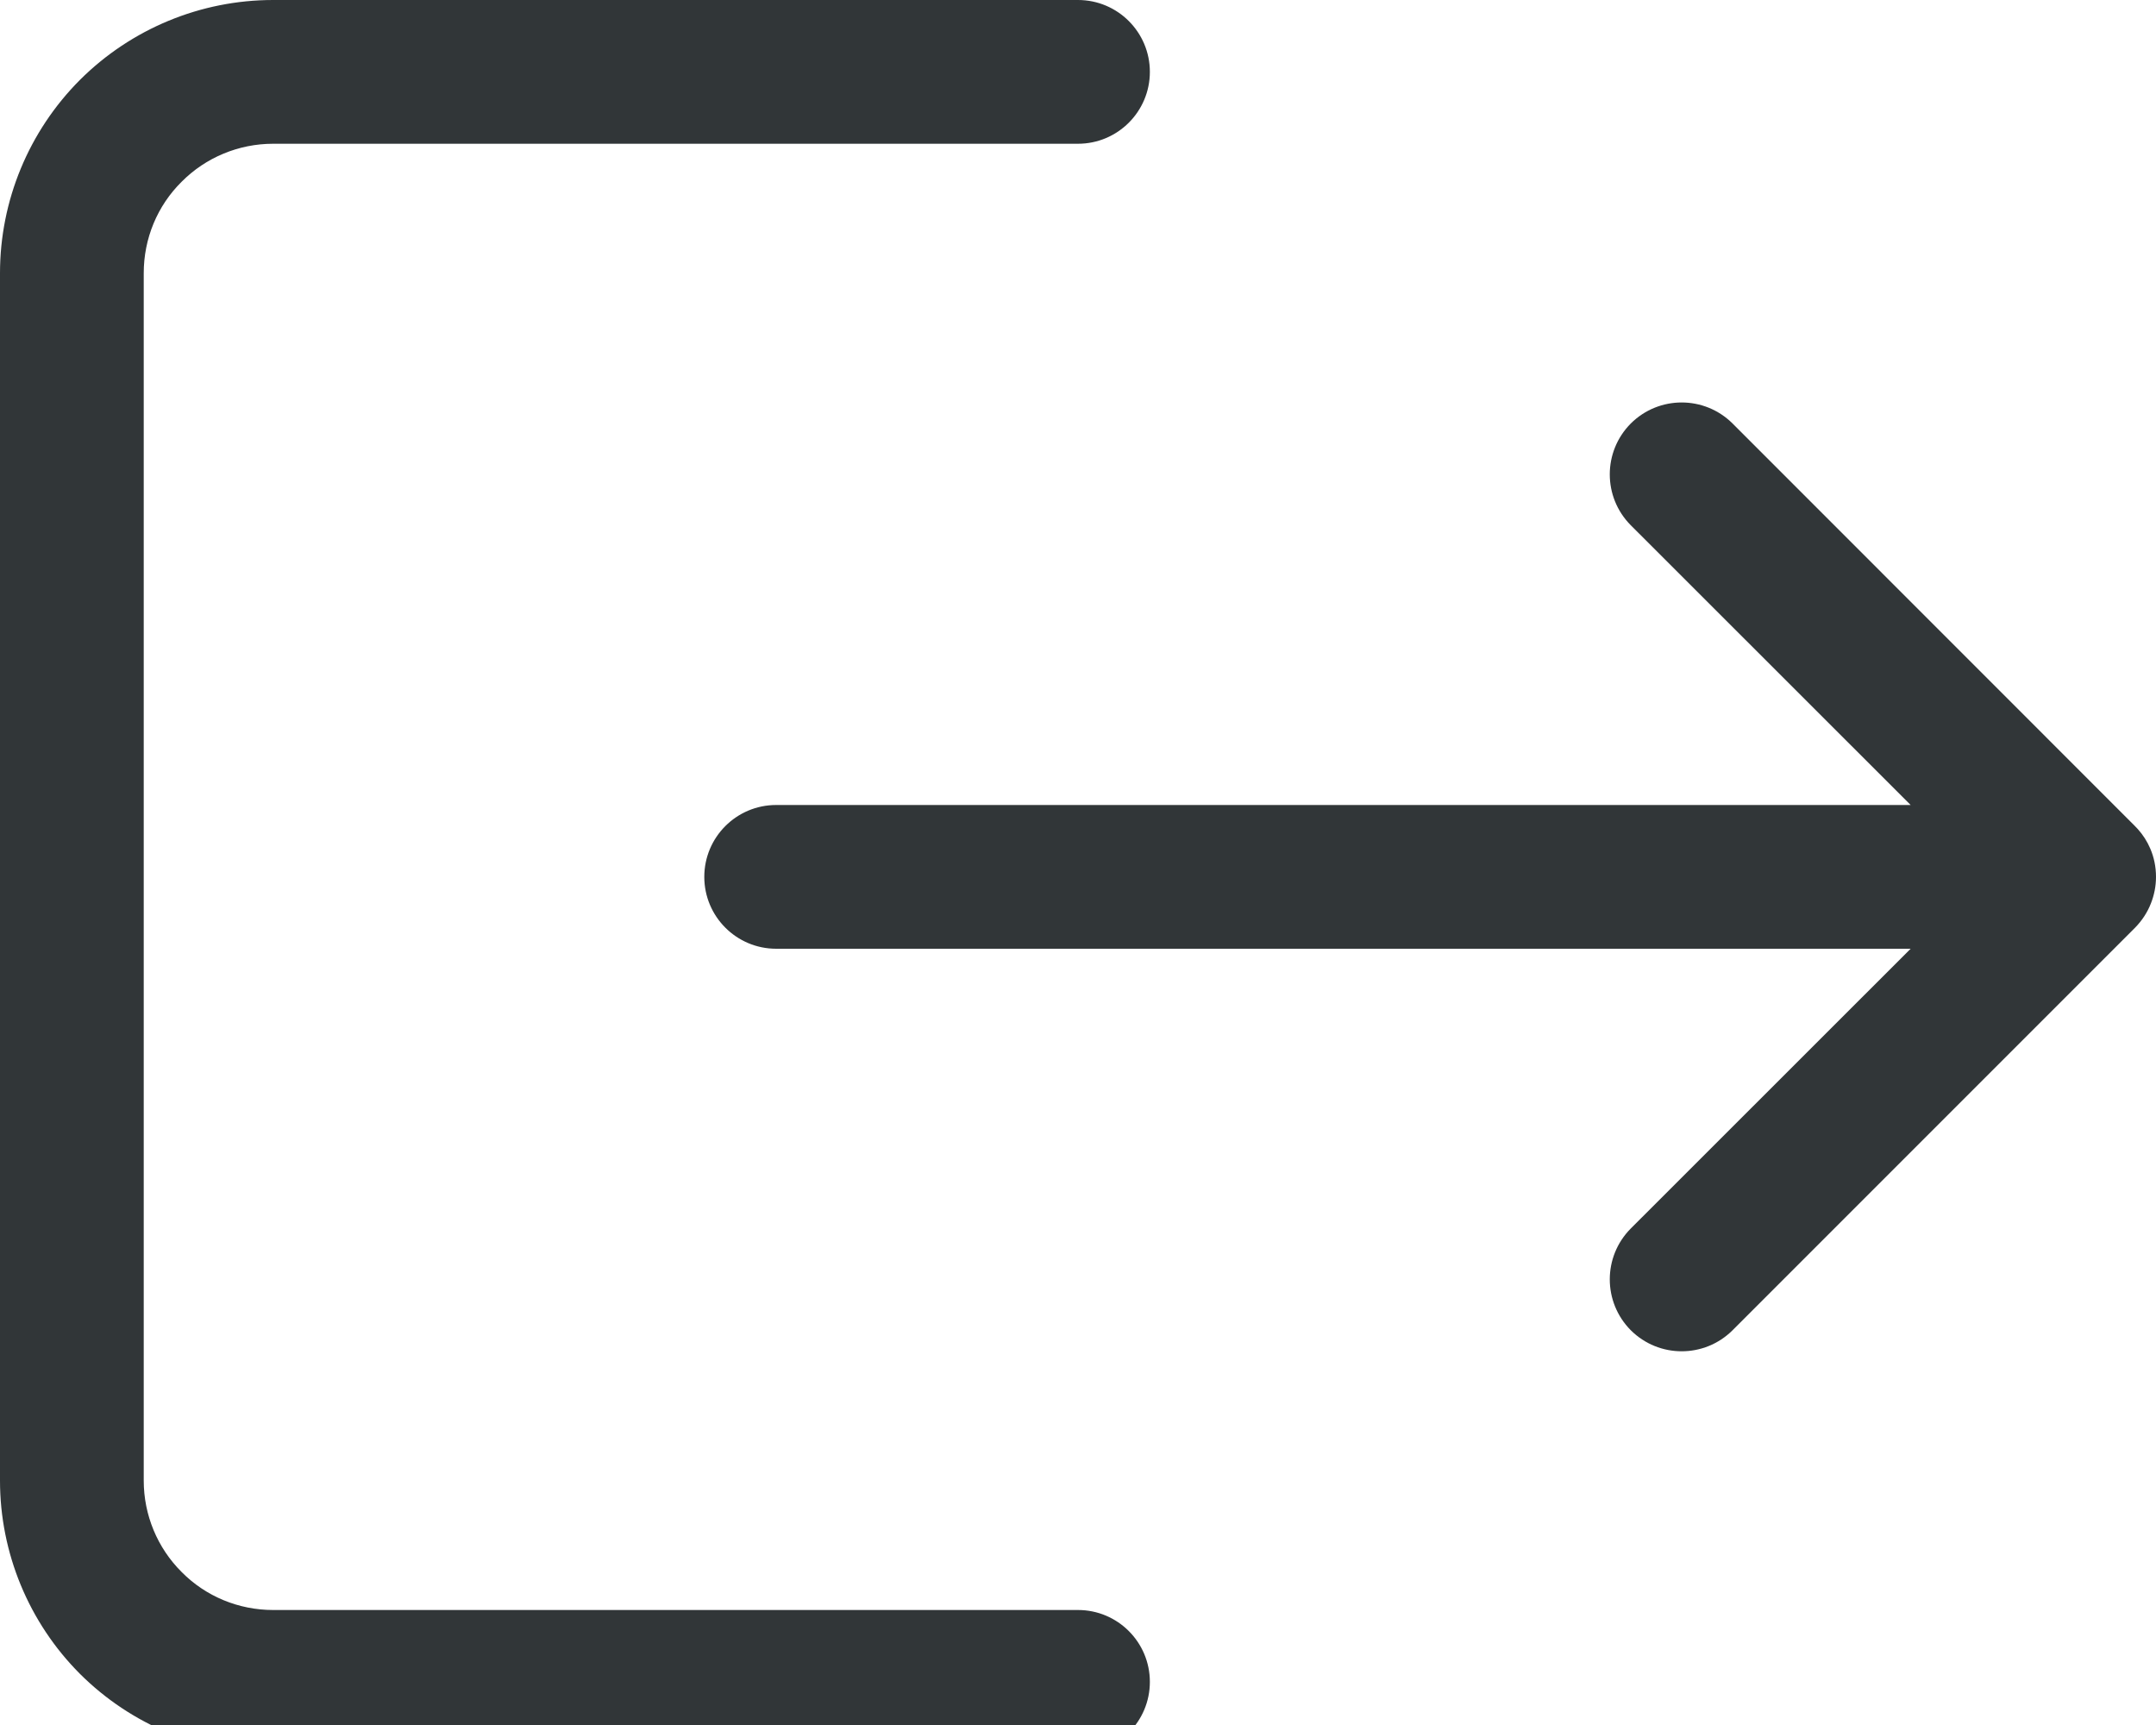 <svg xmlns="http://www.w3.org/2000/svg" width="15" height="12" fill="none" viewBox="0 0 15 12">
    <path fill="#313638" fill-rule="evenodd" d="M14.964 6.286c.023-.058.036-.12.036-.186 0-.07-.014-.137-.04-.197-.021-.049-.05-.095-.087-.136l-.022-.023-2.797-2.798c-.196-.195-.512-.195-.708 0-.195.196-.195.512 0 .708L13.293 5.6H5.4c-.276 0-.5.224-.5.5s.224.5.5.5h7.893l-1.947 1.946c-.195.196-.195.512 0 .708.196.195.512.195.708 0l2.8-2.8c.049-.05.086-.107.11-.168zM8 .5c0 .276-.224.5-.5.5H1.9c-.239 0-.468.095-.636.264C1.094 1.432 1 1.66 1 1.9v8.4c0 .239.095.468.264.636.168.17.397.264.636.264h5.6c.276 0 .5.224.5.5s-.224.5-.5.5H1.9c-.504 0-.987-.2-1.344-.556C.2 11.287 0 10.803 0 10.3V1.9C0 1.396.2.913.556.556.913.2 1.396 0 1.9 0h5.6c.276 0 .5.224.5.5z" clip-rule="evenodd"/>
</svg>
